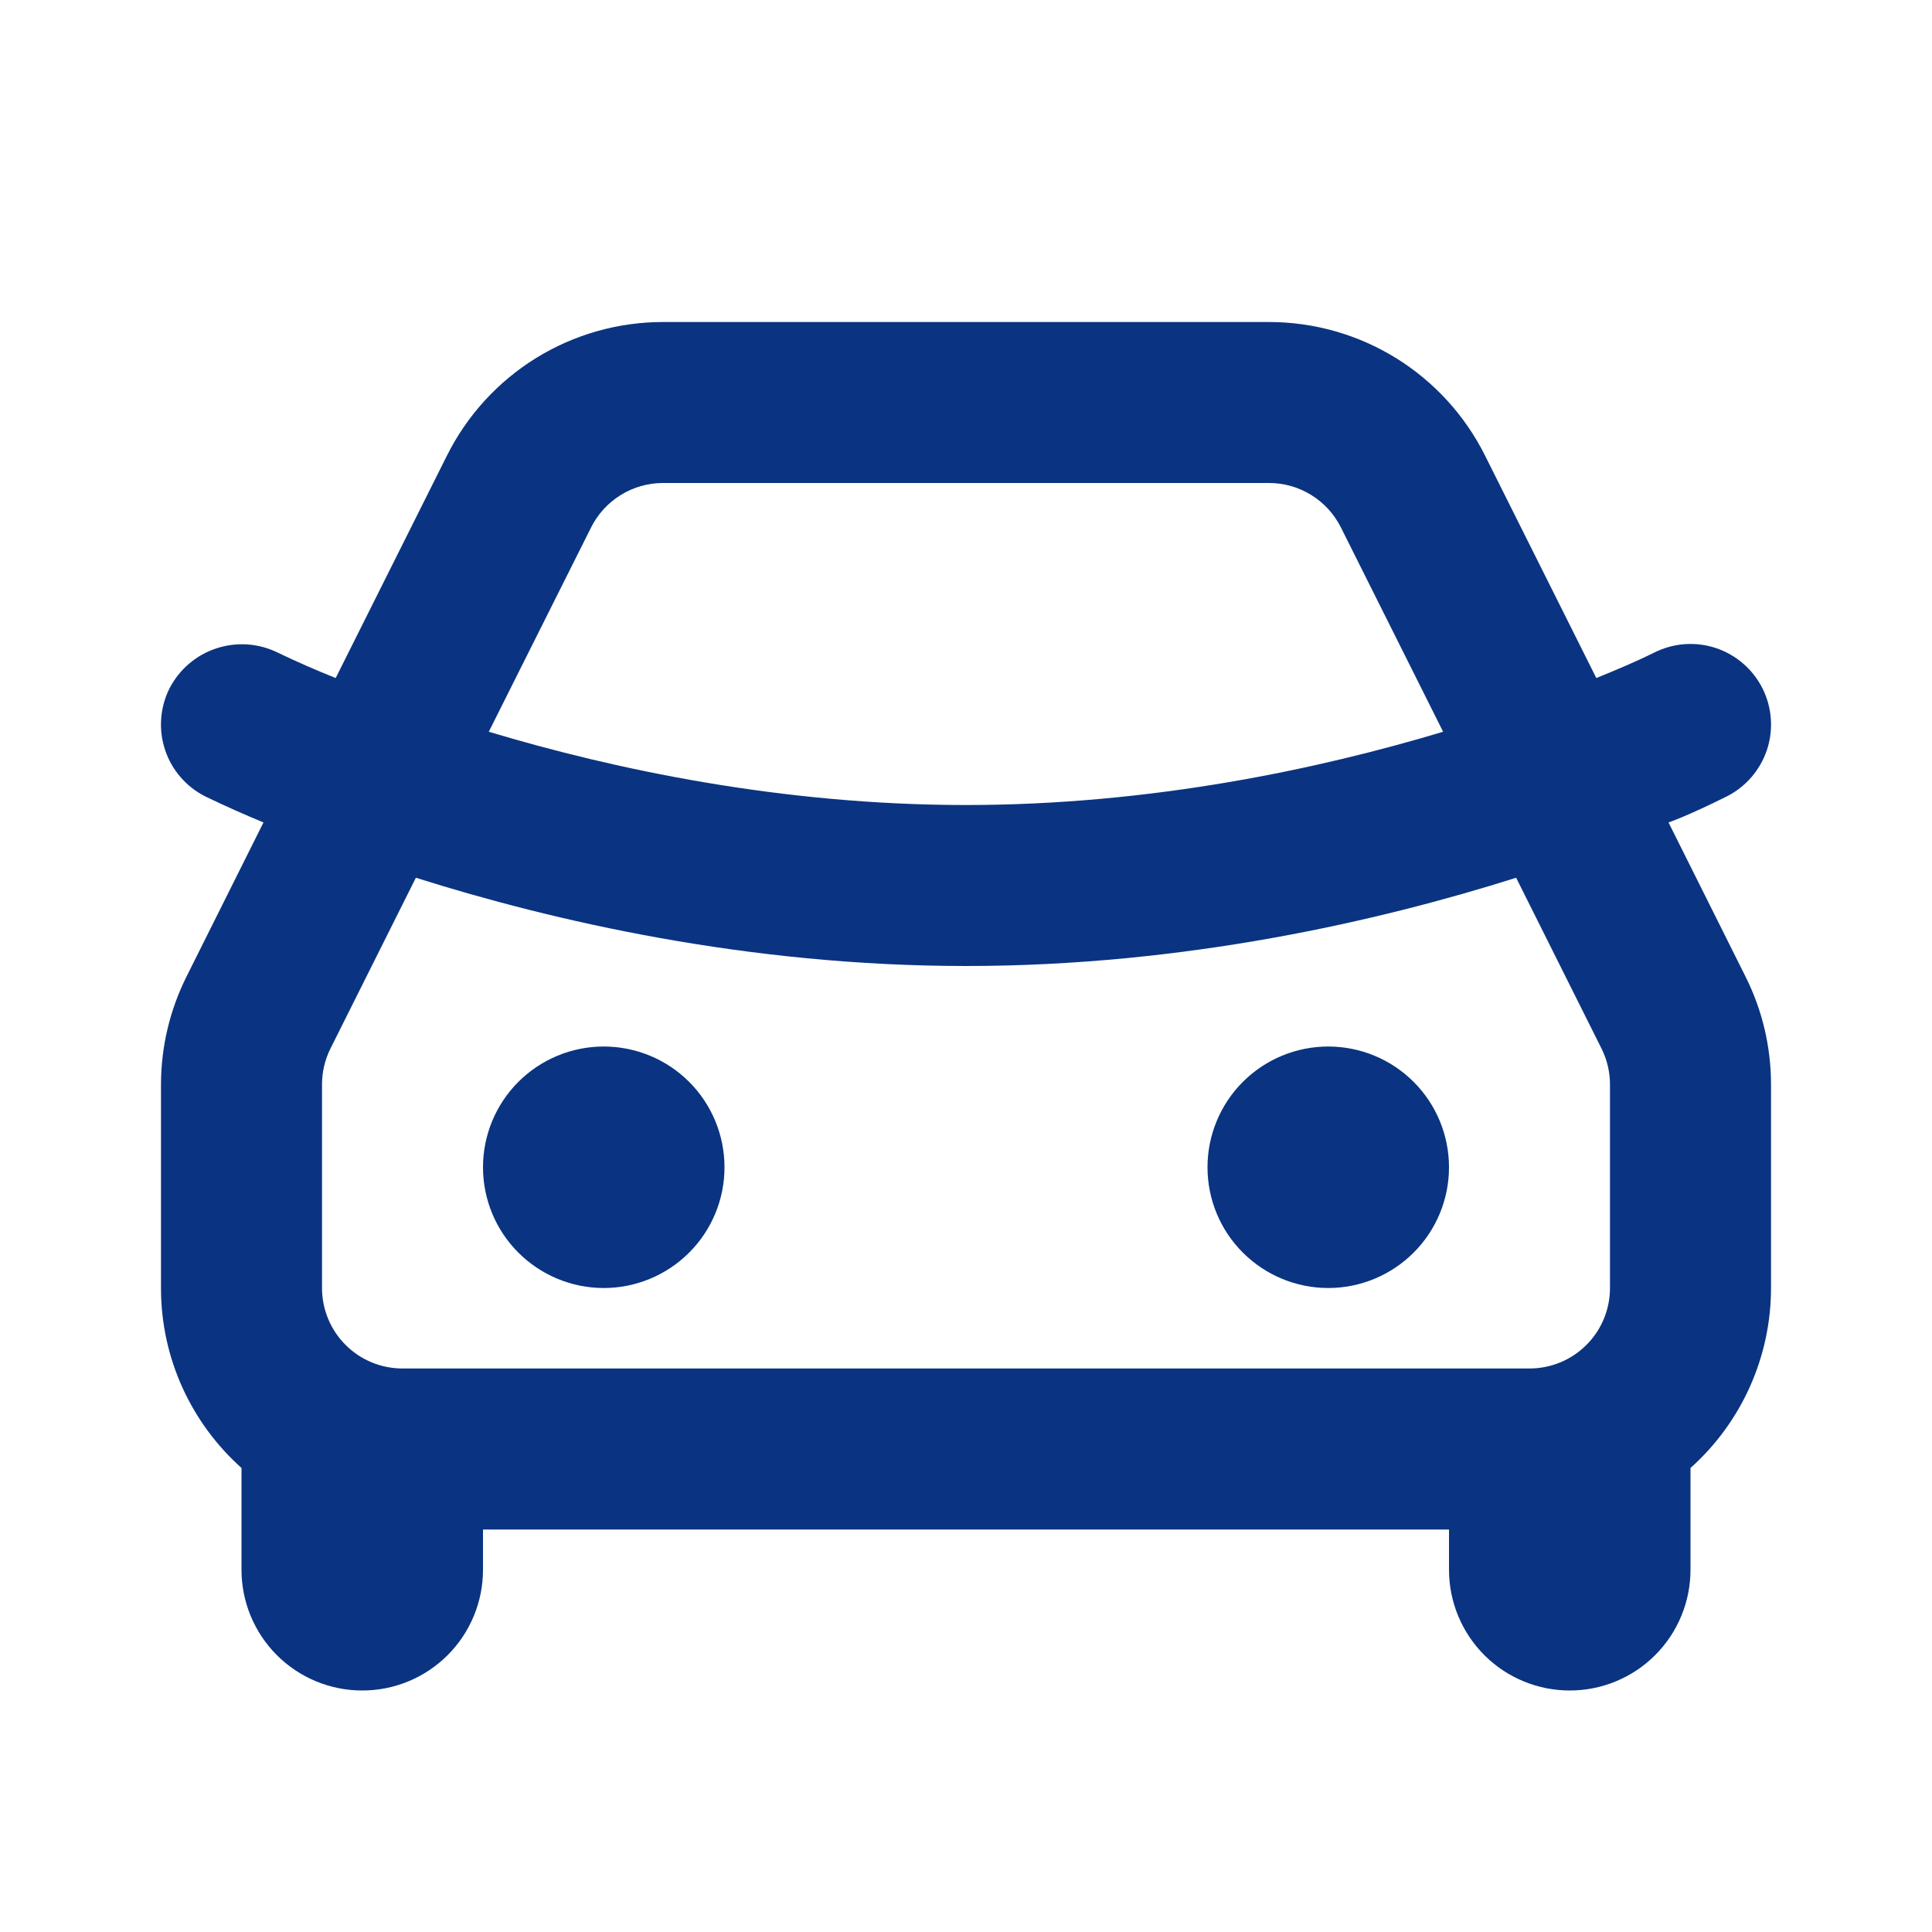 <svg width="40" height="40" viewBox="0 0 40 40" fill="none" xmlns="http://www.w3.org/2000/svg">
<path d="M26.273 6.667C27.202 6.667 28.112 6.925 28.902 7.413C29.691 7.901 30.33 8.6 30.745 9.43L33.05 14.038C33.457 13.872 33.862 13.703 34.255 13.508C34.651 13.311 35.108 13.278 35.528 13.418C35.947 13.559 36.294 13.859 36.492 14.255C36.689 14.651 36.722 15.108 36.582 15.528C36.441 15.947 36.141 16.294 35.745 16.492C34.922 16.902 34.545 17.028 34.545 17.028L36.138 20.217C36.487 20.912 36.667 21.677 36.667 22.453V26.667C36.667 27.37 36.518 28.066 36.231 28.708C35.944 29.35 35.524 29.924 35 30.393V32.5C35 33.163 34.737 33.799 34.268 34.268C33.799 34.737 33.163 35 32.5 35C31.837 35 31.201 34.737 30.732 34.268C30.263 33.799 30 33.163 30 32.5V31.667H10V32.5C10 33.163 9.737 33.799 9.268 34.268C8.799 34.737 8.163 35 7.5 35C6.837 35 6.201 34.737 5.732 34.268C5.263 33.799 5 33.163 5 32.5V30.393C3.977 29.477 3.333 28.147 3.333 26.667V22.453C3.334 21.677 3.515 20.912 3.862 20.218L5.455 17.028C5.051 16.861 4.652 16.683 4.258 16.493C4.062 16.396 3.887 16.261 3.743 16.095C3.598 15.93 3.488 15.738 3.419 15.53C3.349 15.322 3.321 15.102 3.337 14.883C3.352 14.665 3.41 14.451 3.508 14.255C3.71 13.861 4.059 13.562 4.479 13.424C4.899 13.285 5.357 13.317 5.753 13.513C6.147 13.702 6.546 13.877 6.95 14.038L9.255 9.43C9.67 8.6 10.309 7.901 11.098 7.413C11.888 6.925 12.798 6.667 13.727 6.667H26.273ZM31.39 18.173C28.557 19.068 24.525 20 20 20C15.475 20 11.443 19.067 8.61 18.173L6.843 21.707C6.727 21.938 6.667 22.194 6.667 22.453V26.667C6.667 27.109 6.842 27.533 7.155 27.845C7.467 28.158 7.891 28.333 8.333 28.333H31.667C32.109 28.333 32.533 28.158 32.845 27.845C33.158 27.533 33.333 27.109 33.333 26.667V22.453C33.333 22.195 33.273 21.94 33.157 21.708L31.39 18.173ZM12.5 21.667C13.163 21.667 13.799 21.93 14.268 22.399C14.737 22.868 15 23.504 15 24.167C15 24.83 14.737 25.466 14.268 25.934C13.799 26.403 13.163 26.667 12.5 26.667C11.837 26.667 11.201 26.403 10.732 25.934C10.263 25.466 10 24.83 10 24.167C10 23.504 10.263 22.868 10.732 22.399C11.201 21.93 11.837 21.667 12.5 21.667ZM27.5 21.667C28.163 21.667 28.799 21.93 29.268 22.399C29.737 22.868 30 23.504 30 24.167C30 24.83 29.737 25.466 29.268 25.934C28.799 26.403 28.163 26.667 27.5 26.667C26.837 26.667 26.201 26.403 25.732 25.934C25.263 25.466 25 24.83 25 24.167C25 23.504 25.263 22.868 25.732 22.399C26.201 21.93 26.837 21.667 27.5 21.667ZM26.273 10H13.727C13.417 10 13.114 10.086 12.851 10.249C12.588 10.412 12.375 10.645 12.237 10.922L10.12 15.15C12.7 15.925 16.177 16.667 20 16.667C23.823 16.667 27.3 15.925 29.878 15.15L27.763 10.922C27.625 10.645 27.412 10.412 27.149 10.249C26.886 10.086 26.583 10 26.273 10Z" fill="#0A3481"/>
</svg>
